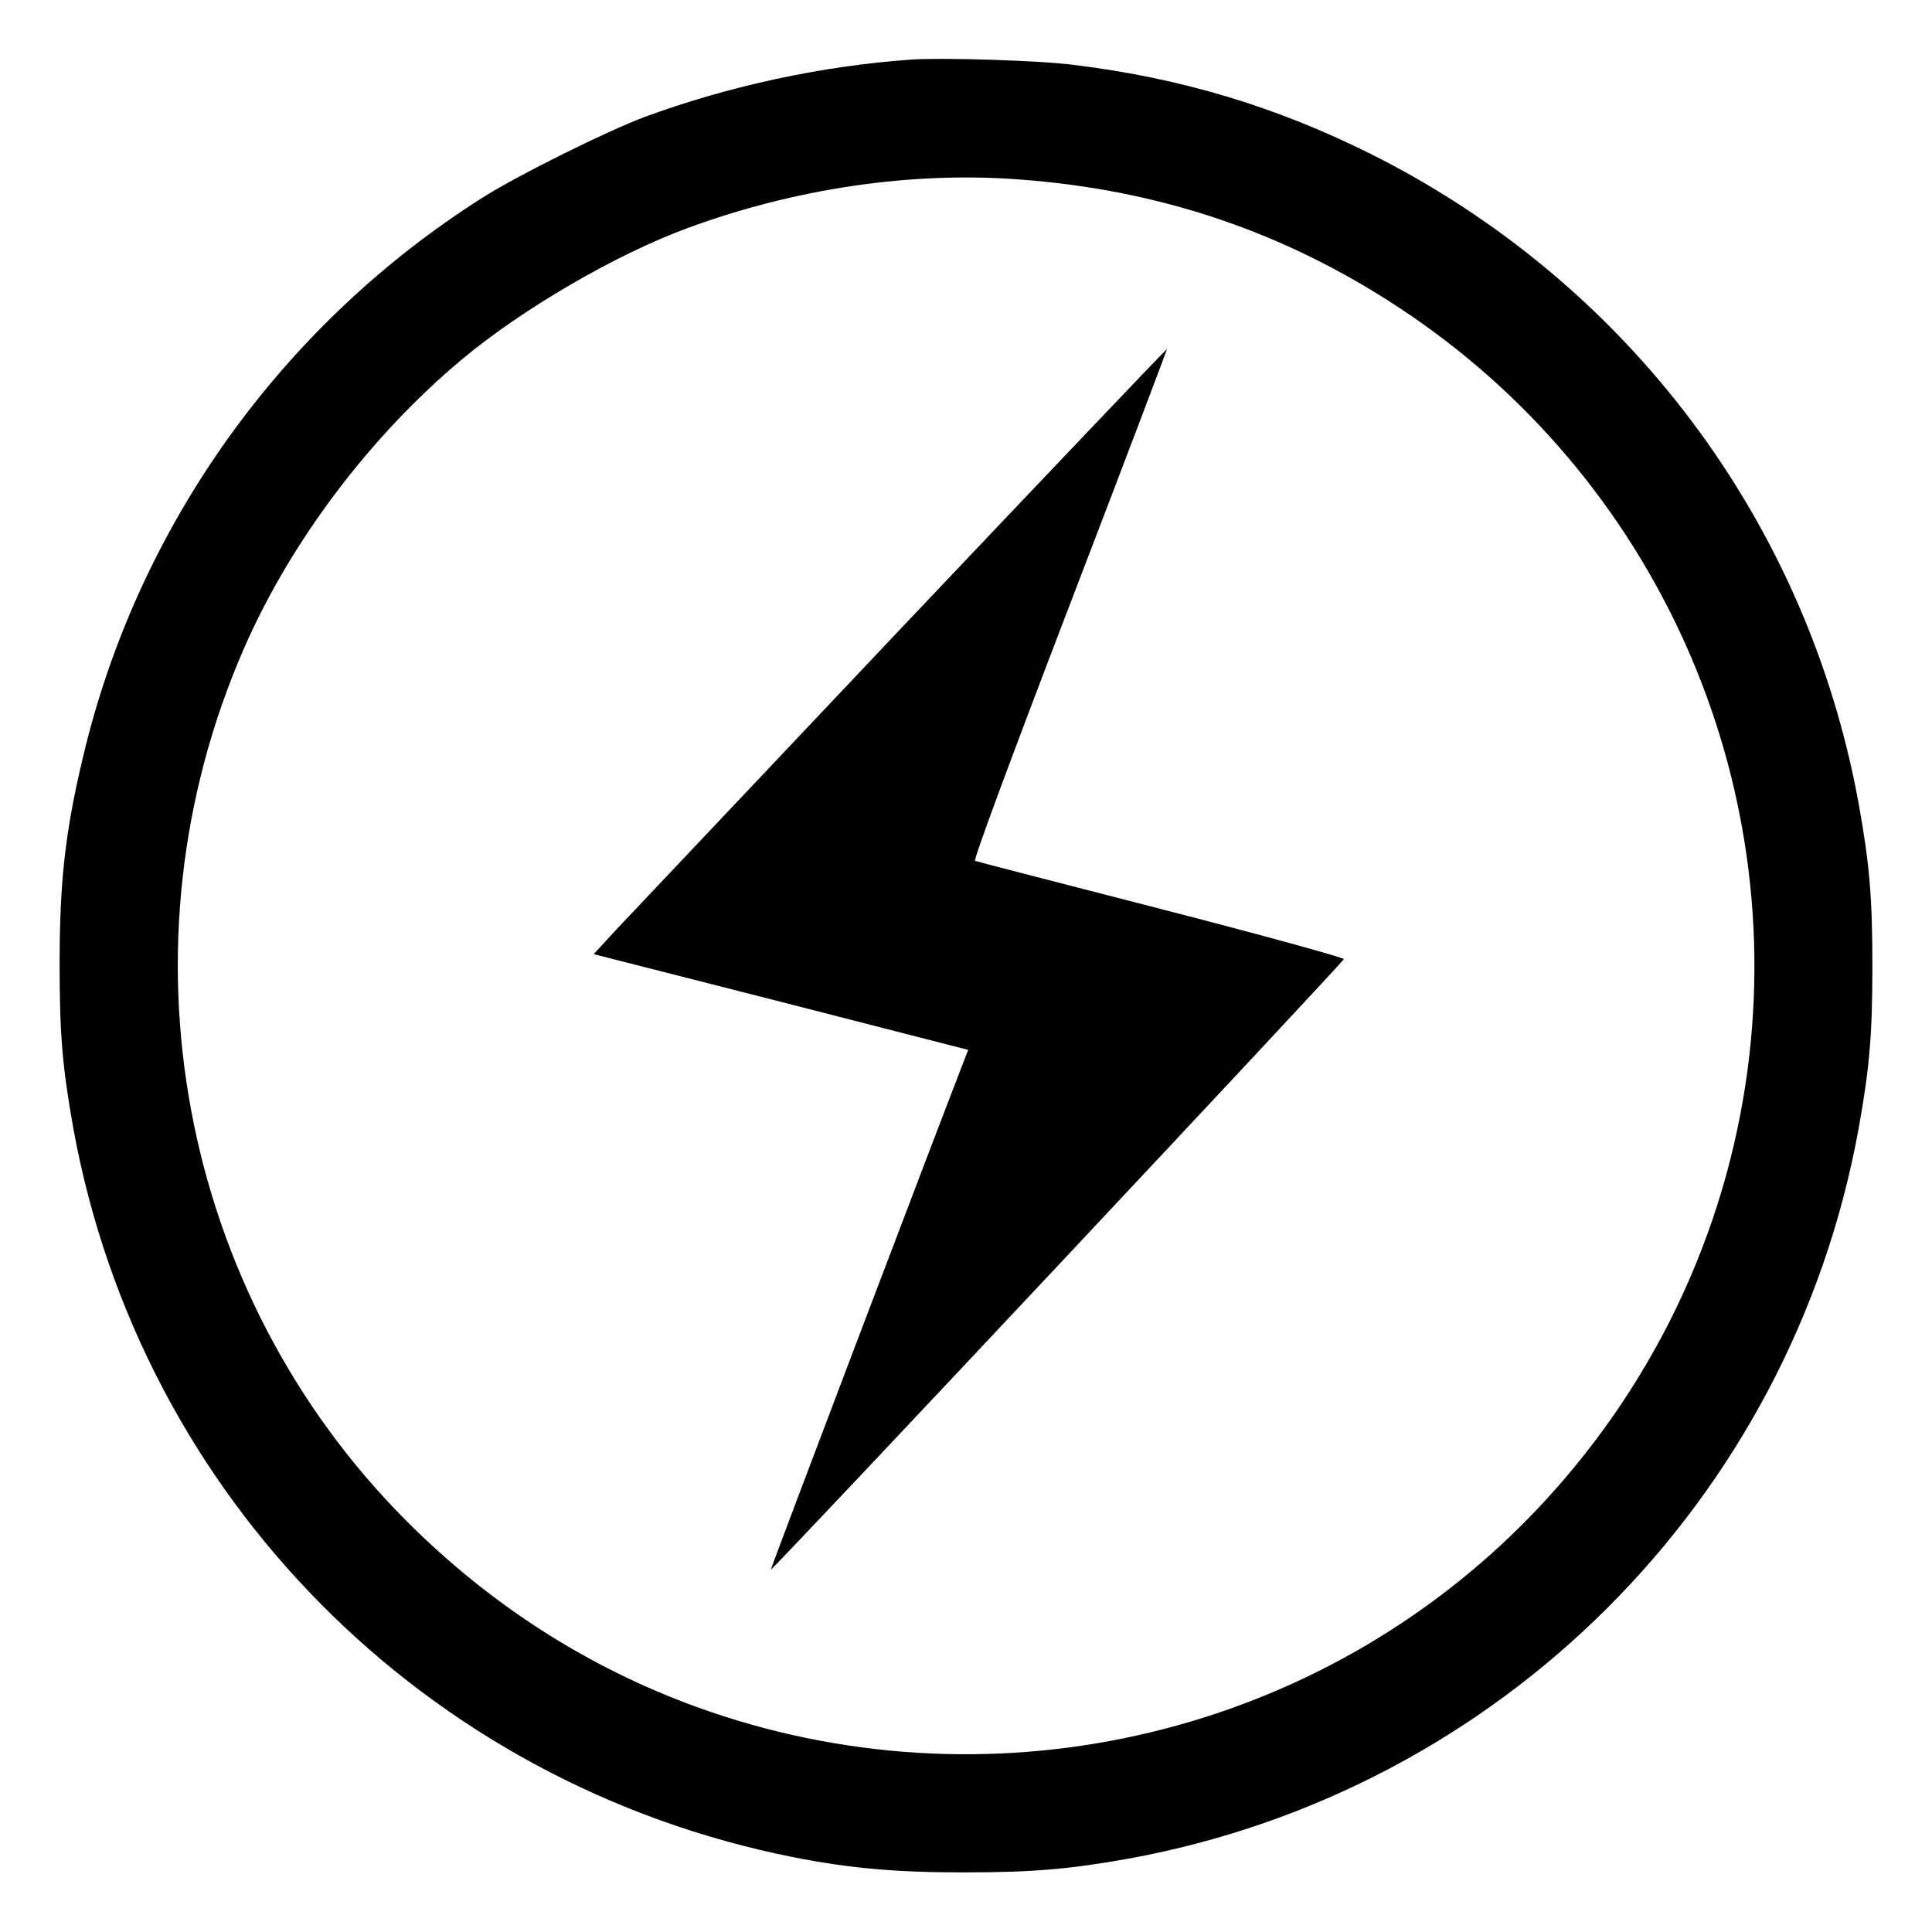 <?xml version="1.0" standalone="no"?>
<!DOCTYPE svg PUBLIC "-//W3C//DTD SVG 20010904//EN"
 "http://www.w3.org/TR/2001/REC-SVG-20010904/DTD/svg10.dtd">
<svg version="1.0" xmlns="http://www.w3.org/2000/svg"
 width="700pt" height="700pt" viewBox="0 0 700 700"
 preserveAspectRatio="xMidYMid meet">
<g transform="translate(0,700) scale(0.1,-0.1)"
fill="#000000" stroke="none">
<path d="M3300 6784 c-324 -23 -661 -96 -965 -208 -136 -51 -457 -210 -585
-291 -729 -461 -1252 -1193 -1449 -2027 -65 -272 -85 -452 -85 -753 0 -253 10
-371 50 -595 243 -1332 1273 -2374 2609 -2639 202 -40 370 -55 615 -55 250 0
382 11 600 50 1347 246 2399 1298 2644 2644 40 222 50 342 50 590 0 248 -10
368 -50 590 -186 1019 -836 1885 -1765 2351 -344 172 -688 276 -1079 324 -122
16 -480 27 -590 19z m390 -434 c510 -37 963 -190 1381 -466 929 -612 1419
-1709 1254 -2808 -91 -605 -373 -1163 -810 -1600 -781 -780 -1949 -1038 -2990
-661 -394 143 -747 369 -1050 672 -827 827 -1062 2088 -590 3166 169 386 457
768 790 1046 218 182 556 379 817 475 389 143 808 205 1198 176z"/>
<path d="M3270 4729 c-525 -555 -992 -1049 -1037 -1097 l-82 -89 679 -173 678
-174 -14 -36 c-99 -254 -703 -1845 -701 -1847 5 -4 2074 2201 2076 2212 1 5
-296 87 -661 181 -365 94 -668 172 -675 175 -7 2 114 330 343 928 195 508 353
925 352 926 -2 1 -433 -452 -958 -1006z"/>
</g>
</svg>
